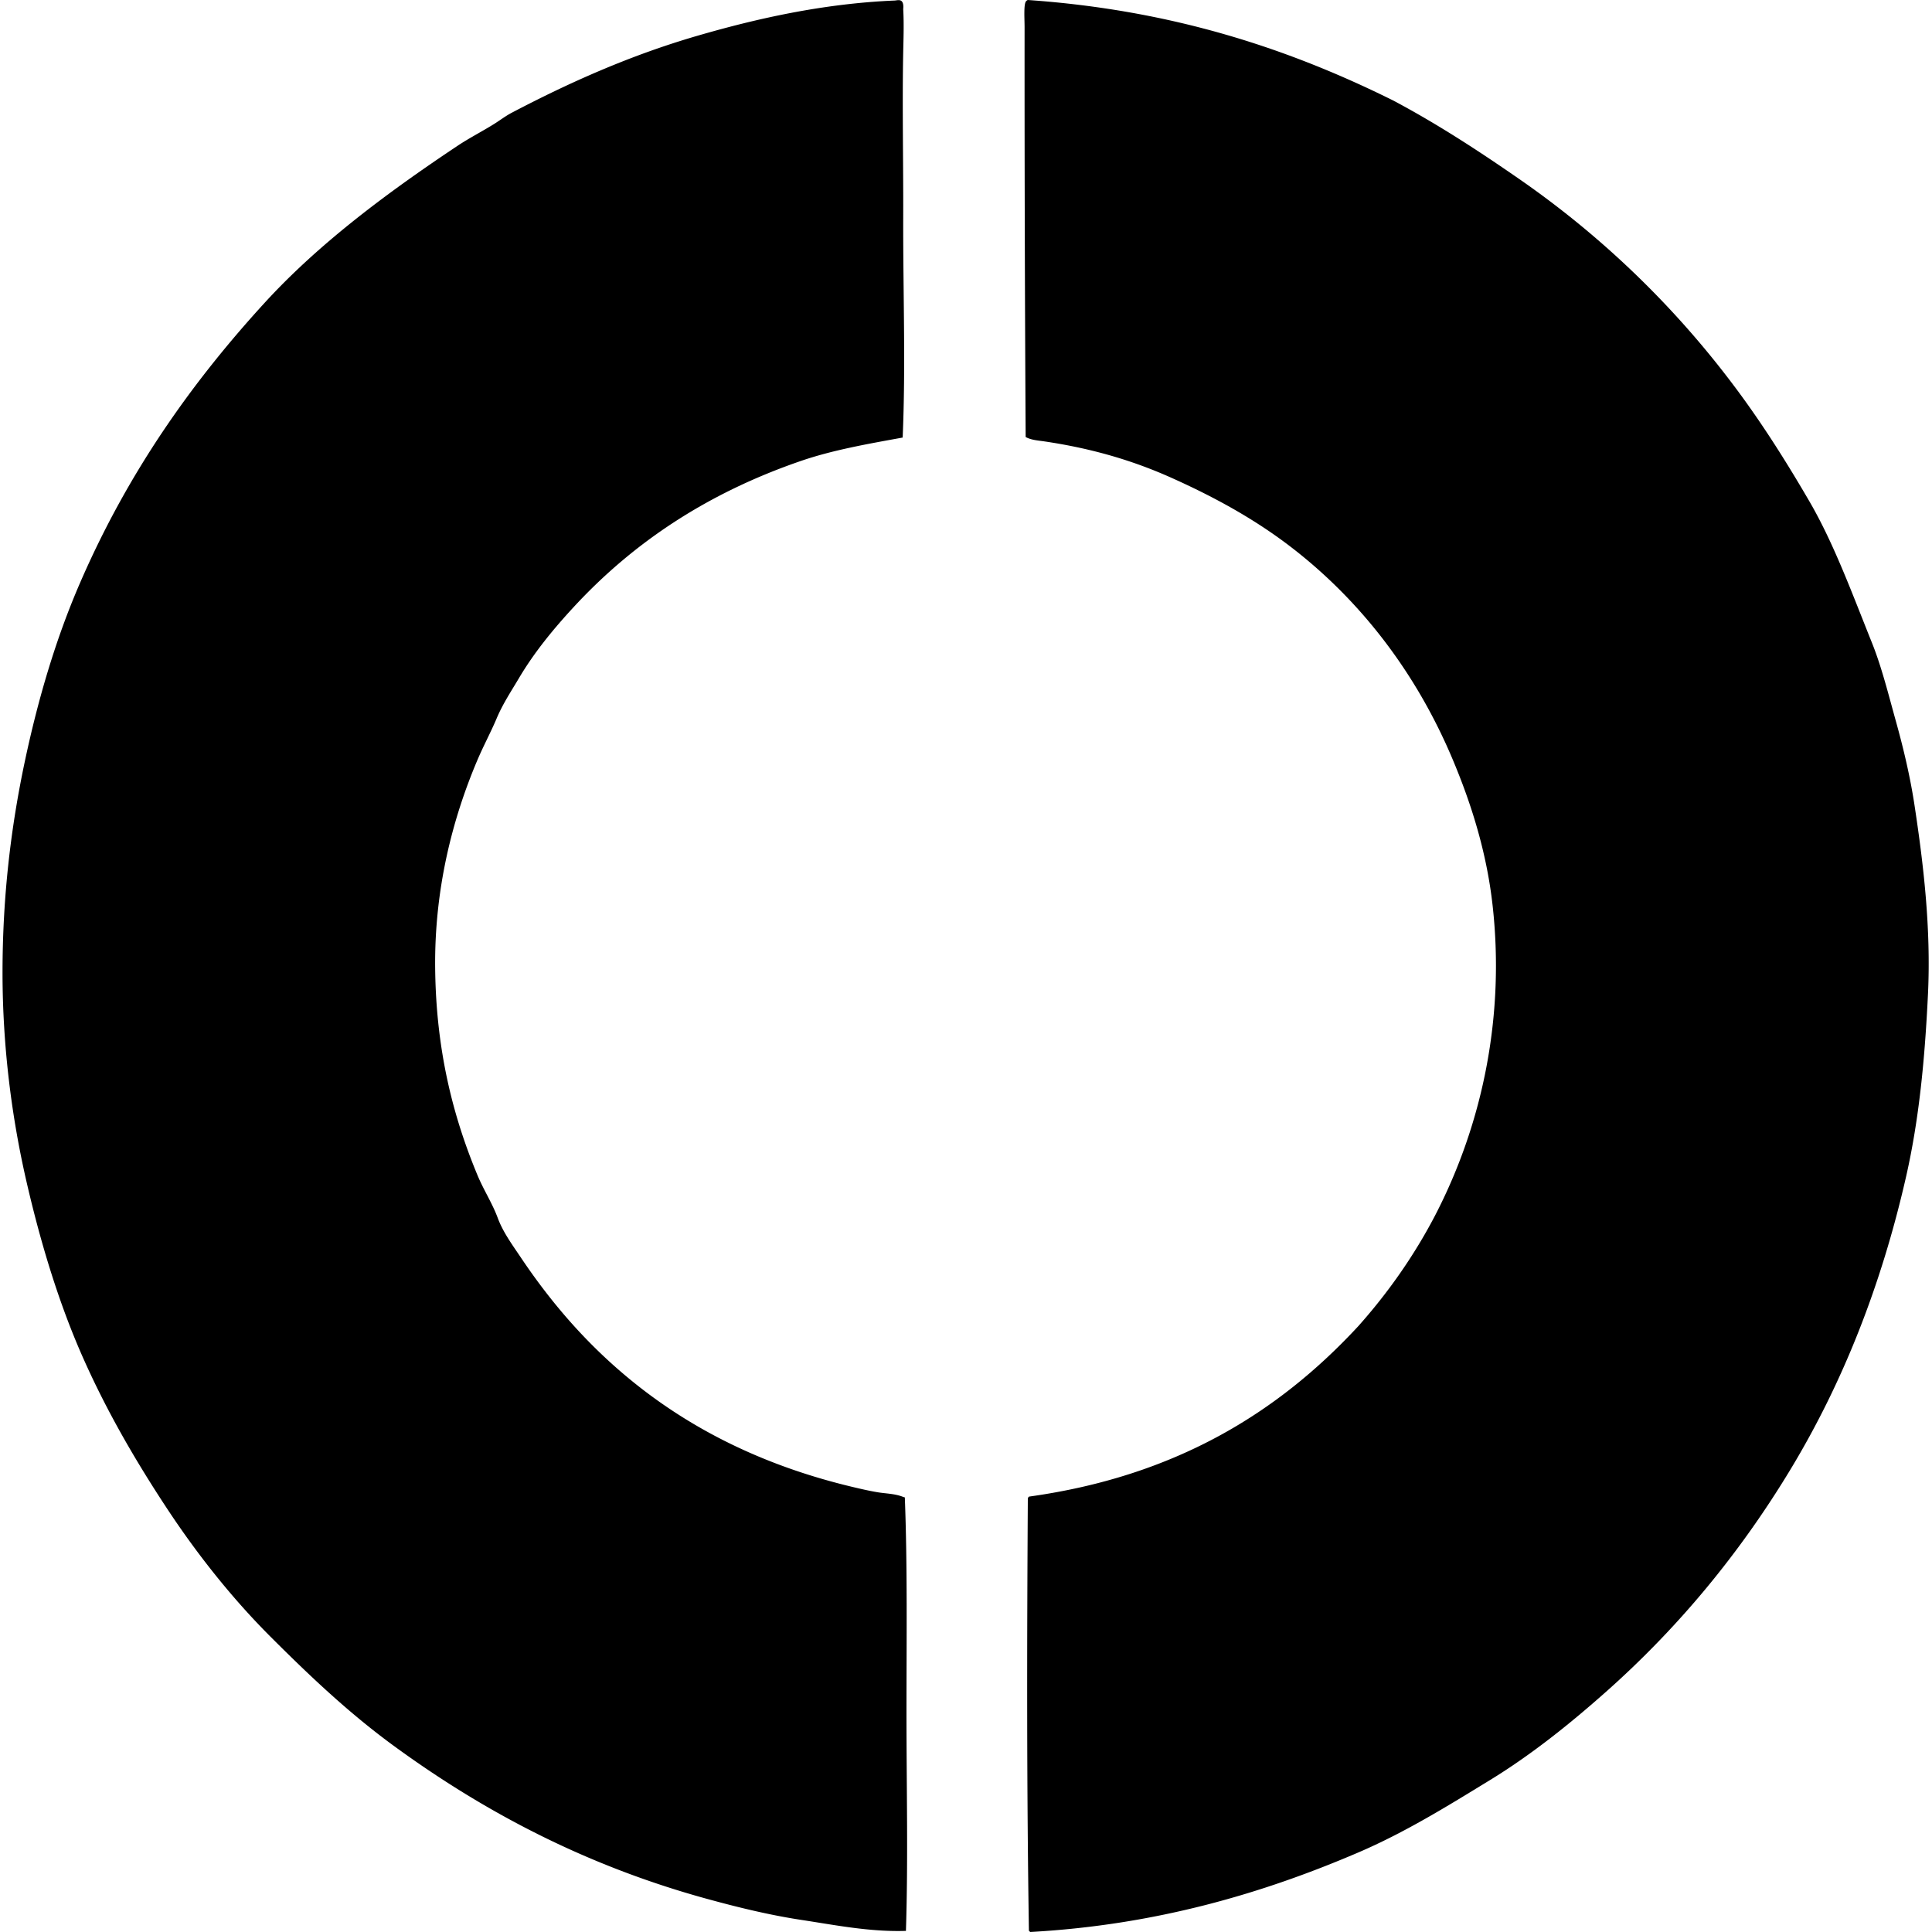<svg xmlns="http://www.w3.org/2000/svg" width="200" height="200" fill="none" viewBox="0 0 200 200">
  <path fill="#000" fill-rule="evenodd" d="M93.443 45.296c-3.735.678-7.278 1.303-10.535 2.422-9.62 3.305-17.316 8.4-23.549 15.156-2.059 2.23-4.05 4.647-5.635 7.324-.814 1.375-1.667 2.648-2.31 4.169-.61 1.445-1.38 2.86-2.027 4.394-2.553 6.038-4.425 13.281-4.339 21.464.089 8.413 1.81 15.27 4.395 21.465.627 1.502 1.53 2.89 2.084 4.394.548 1.484 1.53 2.809 2.366 4.057 3.485 5.205 7.482 9.672 12.337 13.465 6.015 4.697 13.244 8.224 21.973 10.309.876.209 1.731.409 2.648.563.873.147 1.833.137 2.704.507.066-.008.1.013.113.056.275 7.138.17 14.713.17 22.366 0 7.664.18 15.06-.057 22.478-3.743.119-7.306-.603-10.76-1.126-3.404-.514-6.756-1.345-9.86-2.197-12.628-3.47-23.112-9.051-32.394-15.831-4.648-3.394-8.725-7.26-12.788-11.323-3.935-3.936-7.578-8.514-10.76-13.353-3.201-4.865-6.147-9.922-8.62-15.492-2.442-5.497-4.348-11.685-5.86-18.254-1.52-6.607-2.478-13.962-2.478-21.633 0-7.932.884-15.134 2.31-21.86 1.409-6.643 3.267-12.824 5.691-18.422 4.899-11.316 11.433-20.637 19.154-29.07C33.053 25.166 40.157 19.9 47.36 15.097c1.206-.803 2.524-1.474 3.775-2.254.64-.399 1.204-.84 1.859-1.182 5.845-3.064 12.123-5.896 19.154-7.944C78.337 1.916 85.222.368 92.599.056c.258-.01.679-.175.845.225.112.27.055.642.057.677.088 1.516.024 3.173 0 4.395-.11 5.465.018 11.626 0 16.958-.026 7.922.267 15.43-.057 22.985ZM106.401 0c15.047 1.047 27.108 5.079 37.859 10.422 4.597 2.445 8.874 5.243 13.015 8.113a96.374 96.374 0 0 1 21.632 20.62c3.057 3.978 5.742 8.176 8.394 12.732 2.536 4.357 4.413 9.502 6.48 14.647 1.009 2.516 1.7 5.325 2.478 8.114.786 2.814 1.477 5.743 1.917 8.619.934 6.13 1.73 12.792 1.409 19.605-.323 6.758-.918 12.974-2.254 18.873-2.592 11.431-6.627 21.501-11.944 30.31-5.292 8.766-11.669 16.46-19.154 23.098-3.679 3.262-7.652 6.465-12 9.127-4.349 2.662-8.772 5.408-13.634 7.493-9.813 4.207-20.916 7.514-33.972 8.226-.025-.05-.049-.101-.113-.114-.235-14.776-.205-29.742-.113-44.844.051-.025.101-.05.113-.112 15.14-2.1 25.797-8.681 34.085-17.634 3.001-3.362 5.728-7.194 7.944-11.437a56.22 56.22 0 0 0 5.972-32.112c-.628-5.653-2.284-10.747-4.169-15.212-3.776-8.941-9.54-16.423-16.789-21.97-3.683-2.82-7.778-5.08-12.282-7.099-3.957-1.774-8.196-3.04-13.182-3.775-.632-.093-1.329-.129-1.917-.45a6640.52 6640.52 0 0 1-.112-42.422c0-.862-.113-2.456.169-2.704a.38.38 0 0 1 .168-.114Z" clip-rule="evenodd"/>
</svg>
